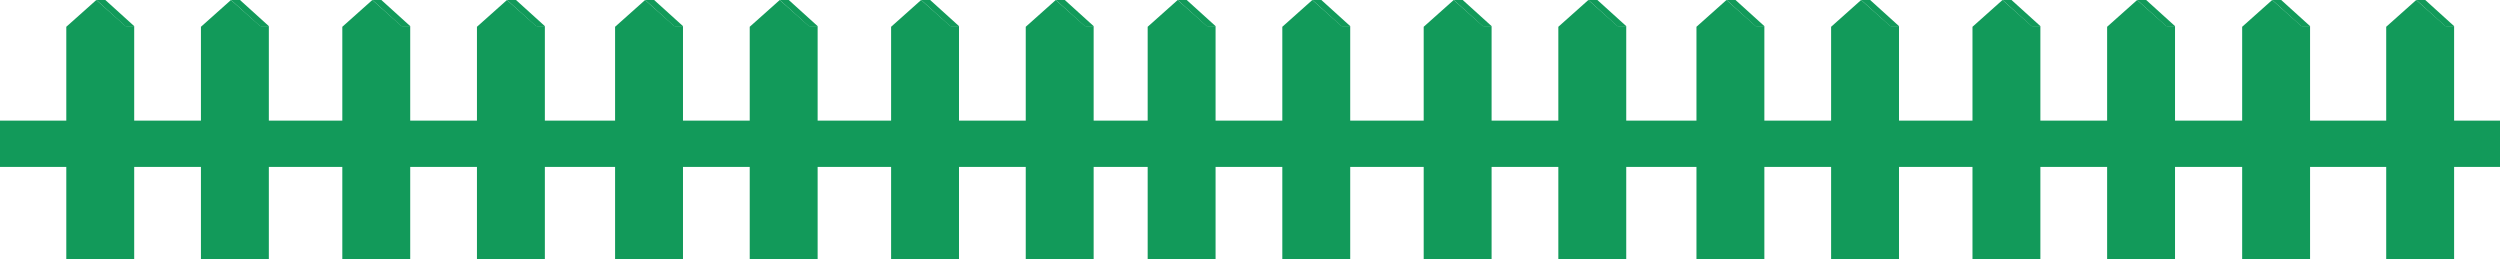 <svg xmlns="http://www.w3.org/2000/svg" x="0px" y="0px" width="100%" viewBox="0 0 1666.174 172.739" style="vertical-align: middle; max-width: 100%; width: 100%;"><polygon fill="rgb(18,154,90)" points="784.903,0 764.888,17.851 764.888,172.739 804.92,172.739 804.92,17.851"></polygon><polygon fill="rgb(18,154,90)" points="784.903,0 790.905,0 810.142,17.412 804.197,17.412"></polygon><rect x="804.198" y="17.412" fill="rgb(18,154,90)" width="5.943" height="155.326"></rect><polygon fill="rgb(18,154,90)" points="874.64,0 854.623,17.851 854.623,172.739 894.655,172.739 894.655,17.851"></polygon><polygon fill="rgb(18,154,90)" points="874.64,0 880.642,0 899.877,17.412 893.934,17.412"></polygon><rect x="893.934" y="17.412" fill="rgb(18,154,90)" width="5.944" height="155.326"></rect><polygon fill="rgb(18,154,90)" points="968.861,0 948.846,17.851 948.846,172.739 988.877,172.739 988.877,17.851"></polygon><polygon fill="rgb(18,154,90)" points="968.861,0 974.863,0 994.1,17.412 988.155,17.412"></polygon><rect x="988.155" y="17.412" fill="rgb(18,154,90)" width="5.943" height="155.326"></rect><polygon fill="rgb(18,154,90)" points="1058.598,0 1038.581,17.851 1038.581,172.739 1078.613,172.739 1078.613,17.851"></polygon><polygon fill="rgb(18,154,90)" points="1058.598,0 1064.6,0 1083.835,17.412 1077.892,17.412"></polygon><rect x="1077.891" y="17.412" fill="rgb(18,154,90)" width="5.944" height="155.326"></rect><polygon fill="rgb(18,154,90)" points="1150.655,0 1130.639,17.851 1130.639,172.739 1170.671,172.739 1170.671,17.851"></polygon><polygon fill="rgb(18,154,90)" points="1150.655,0 1156.657,0 1175.893,17.412 1169.949,17.412"></polygon><rect x="1169.949" y="17.412" fill="rgb(18,154,90)" width="5.943" height="155.326"></rect><polygon fill="rgb(18,154,90)" points="1240.391,0 1220.375,17.851 1220.375,172.739 1260.407,172.739 1260.407,17.851"></polygon><polygon fill="rgb(18,154,90)" points="1240.391,0 1246.393,0 1265.629,17.412 1259.685,17.412"></polygon><rect x="1259.685" y="17.412" fill="rgb(18,154,90)" width="5.944" height="155.326"></rect><polygon fill="rgb(18,154,90)" points="1334.612,0 1314.597,17.851 1314.597,172.739 1354.629,172.739 1354.629,17.851"></polygon><polygon fill="rgb(18,154,90)" points="1334.612,0 1340.615,0 1359.851,17.412 1353.906,17.412"></polygon><rect x="1353.907" y="17.412" fill="rgb(18,154,90)" width="5.943" height="155.326"></rect><polygon fill="rgb(18,154,90)" points="1424.349,0 1404.332,17.851 1404.332,172.739 1444.364,172.739 1444.364,17.851"></polygon><polygon fill="rgb(18,154,90)" points="1424.349,0 1430.352,0 1449.587,17.412 1443.643,17.412"></polygon><rect x="1443.643" y="17.412" fill="rgb(18,154,90)" width="5.944" height="155.326"></rect><polygon fill="rgb(18,154,90)" points="1514.349,0 1494.332,17.851 1494.332,172.739 1534.364,172.739 1534.364,17.851"></polygon><polygon fill="rgb(18,154,90)" points="1514.349,0 1520.352,0 1539.587,17.412 1533.643,17.412"></polygon><rect x="1533.643" y="17.412" fill="rgb(18,154,90)" width="5.944" height="155.326"></rect><polygon fill="rgb(18,154,90)" points="1610.349,0 1590.332,17.851 1590.332,172.739 1630.364,172.739 1630.364,17.851"></polygon><polygon fill="rgb(18,154,90)" points="1610.349,0 1616.352,0 1635.587,17.412 1629.643,17.412"></polygon><rect x="1629.643" y="17.412" fill="rgb(18,154,90)" width="5.944" height="155.326"></rect><polygon fill="rgb(18,154,90)" points="64.199,0 44.183,17.851 44.183,172.739 84.215,172.739 84.215,17.851"></polygon><polygon fill="rgb(18,154,90)" points="64.199,0 70.201,0 89.437,17.412 83.493,17.412"></polygon><rect x="83.493" y="17.412" fill="rgb(18,154,90)" width="5.944" height="155.326"></rect><polygon fill="rgb(18,154,90)" points="153.935,0 133.919,17.851 133.919,172.739 173.951,172.739 173.951,17.851"></polygon><polygon fill="rgb(18,154,90)" points="153.935,0 159.938,0 179.173,17.412 173.229,17.412"></polygon><rect x="173.229" y="17.412" fill="rgb(18,154,90)" width="5.944" height="155.326"></rect><polygon fill="rgb(18,154,90)" points="248.157,0 228.141,17.851 228.141,172.739 268.173,172.739 268.173,17.851"></polygon><polygon fill="rgb(18,154,90)" points="248.157,0 254.159,0 273.395,17.412 267.451,17.412"></polygon><rect x="267.451" y="17.412" fill="rgb(18,154,90)" width="5.944" height="155.326"></rect><polygon fill="rgb(18,154,90)" points="337.893,0 317.876,17.851 317.876,172.739 357.909,172.739 357.909,17.851"></polygon><polygon fill="rgb(18,154,90)" points="337.893,0 343.895,0 363.131,17.412 357.187,17.412"></polygon><rect x="357.187" y="17.412" fill="rgb(18,154,90)" width="5.944" height="155.326"></rect><polygon fill="rgb(18,154,90)" points="429.95,0 409.934,17.851 409.934,172.739 449.966,172.739 449.966,17.851"></polygon><polygon fill="rgb(18,154,90)" points="429.95,0 435.953,0 455.188,17.412 449.244,17.412"></polygon><rect x="449.244" y="17.412" fill="rgb(18,154,90)" width="5.944" height="155.326"></rect><polygon fill="rgb(18,154,90)" points="519.686,0 499.67,17.851 499.67,172.739 539.702,172.739 539.702,17.851"></polygon><polygon fill="rgb(18,154,90)" points="519.686,0 525.689,0 544.924,17.412 538.98,17.412"></polygon><rect x="538.98" y="17.412" fill="rgb(18,154,90)" width="5.944" height="155.326"></rect><polygon fill="rgb(18,154,90)" points="613.908,0 593.892,17.851 593.892,172.739 633.924,172.739 633.924,17.851"></polygon><polygon fill="rgb(18,154,90)" points="613.908,0 619.91,0 639.146,17.412 633.202,17.412"></polygon><rect x="633.202" y="17.412" fill="rgb(18,154,90)" width="5.944" height="155.326"></rect><polygon fill="rgb(18,154,90)" points="703.644,0 683.628,17.851 683.628,172.739 723.66,172.739 723.66,17.851"></polygon><polygon fill="rgb(18,154,90)" points="703.644,0 709.646,0 728.882,17.412 722.938,17.412"></polygon><rect x="722.938" y="17.412" fill="rgb(18,154,90)" width="5.944" height="155.326"></rect><rect y="80.393" fill="rgb(18,154,90)" width="1666.174" height="30.854"></rect></svg>